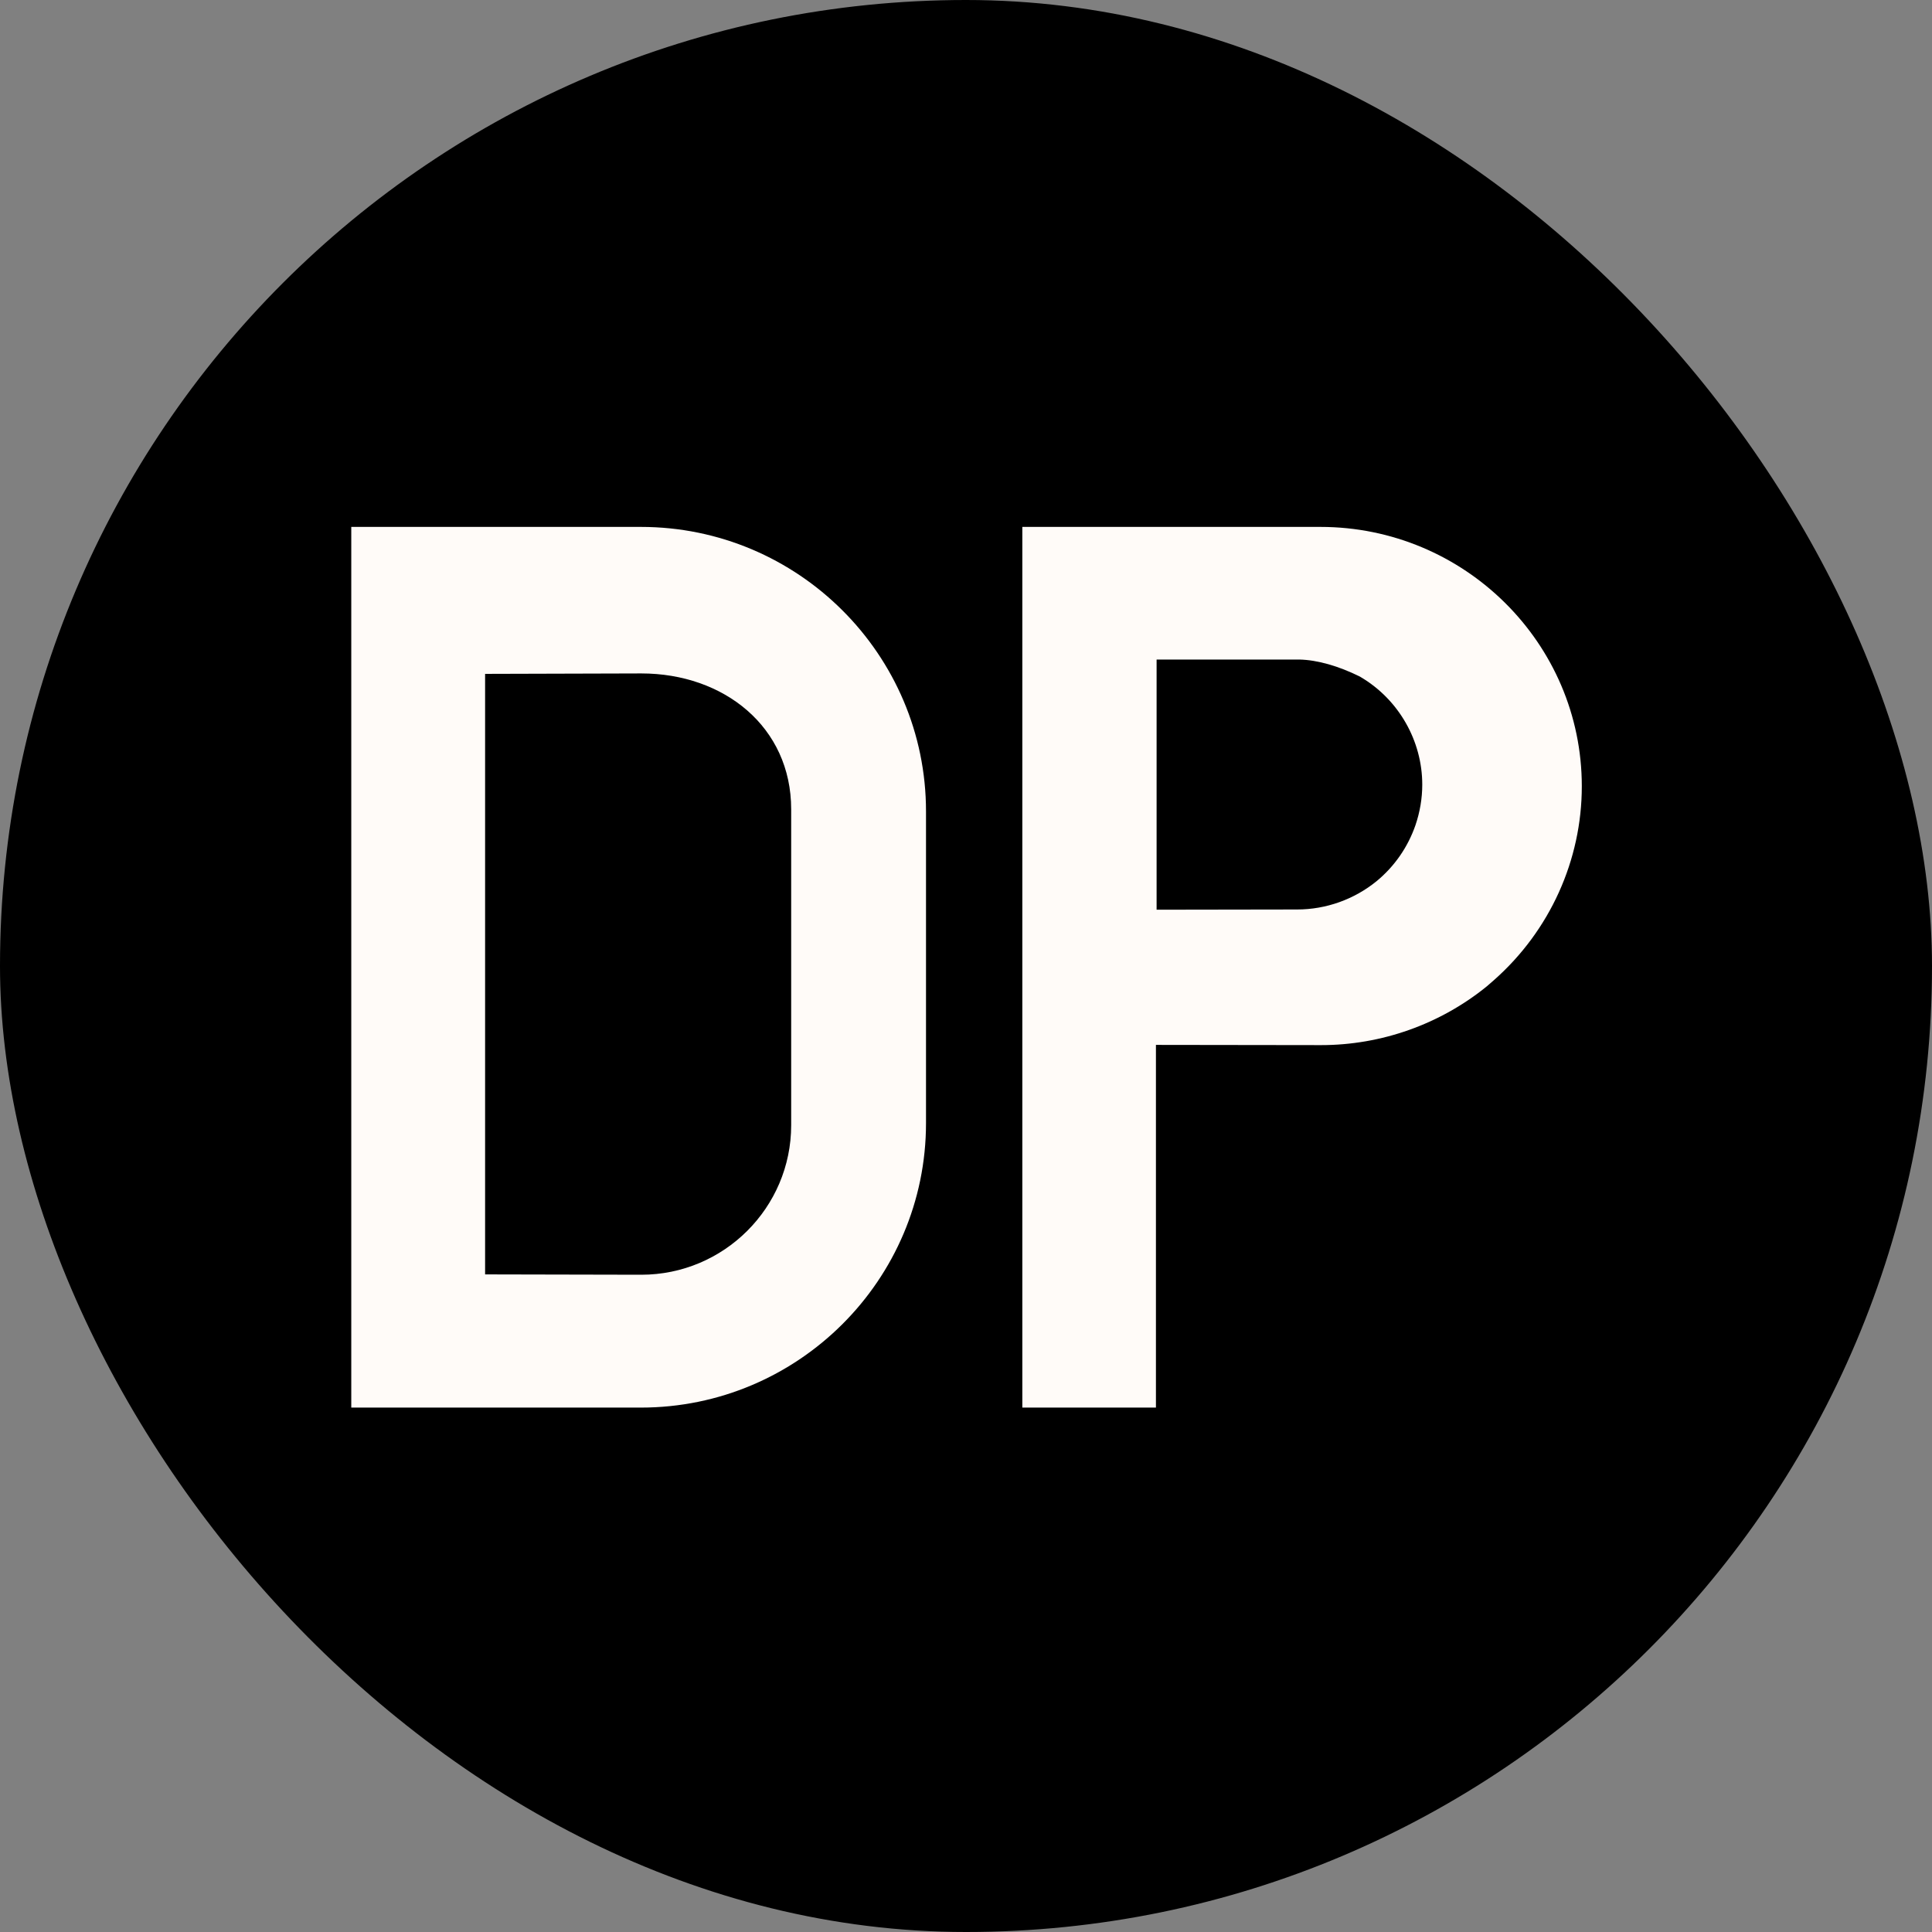 <svg width="330" height="330" viewBox="0 0 330 330" fill="none" xmlns="http://www.w3.org/2000/svg">
<rect x="0" y="0" width="330" height="330" fill="#808080" stroke="none"/>
<rect width="330" height="330" rx="165" fill="black"/>
<path d="M60 90H109.465C136.318 90 158.169 111.801 158.169 138.593V191.834C158.169 218.625 136.318 240.427 109.465 240.427H60V90ZM82.859 115.103V217.677L109.541 217.734C123.652 217.734 135.139 206.273 135.139 192.195V138.232C135.139 124.153 123.652 115.027 109.541 115.027L82.859 115.103Z" fill="#FFFBF8"/>
<path d="M174.621 240.427V90H225.531C250.14 90 270.185 109.866 270.185 134.305C270.185 146.922 264.727 158.971 255.199 167.395L254.001 168.439C246.013 174.947 235.953 178.514 225.664 178.514L197.442 178.476V240.427H174.621ZM197.556 112.655V155.385L221.557 155.347C226.501 155.347 231.313 153.62 235.135 150.508C238.197 147.985 240.479 144.683 241.772 140.945C242.533 138.707 242.932 136.373 242.932 134.02C242.932 126.544 238.92 119.505 232.454 115.672L232.302 115.577C228.593 113.737 225.018 112.731 221.975 112.655C221.785 112.655 197.575 112.655 197.575 112.655H197.556Z" fill="#FFFBF8"/>
</svg>
